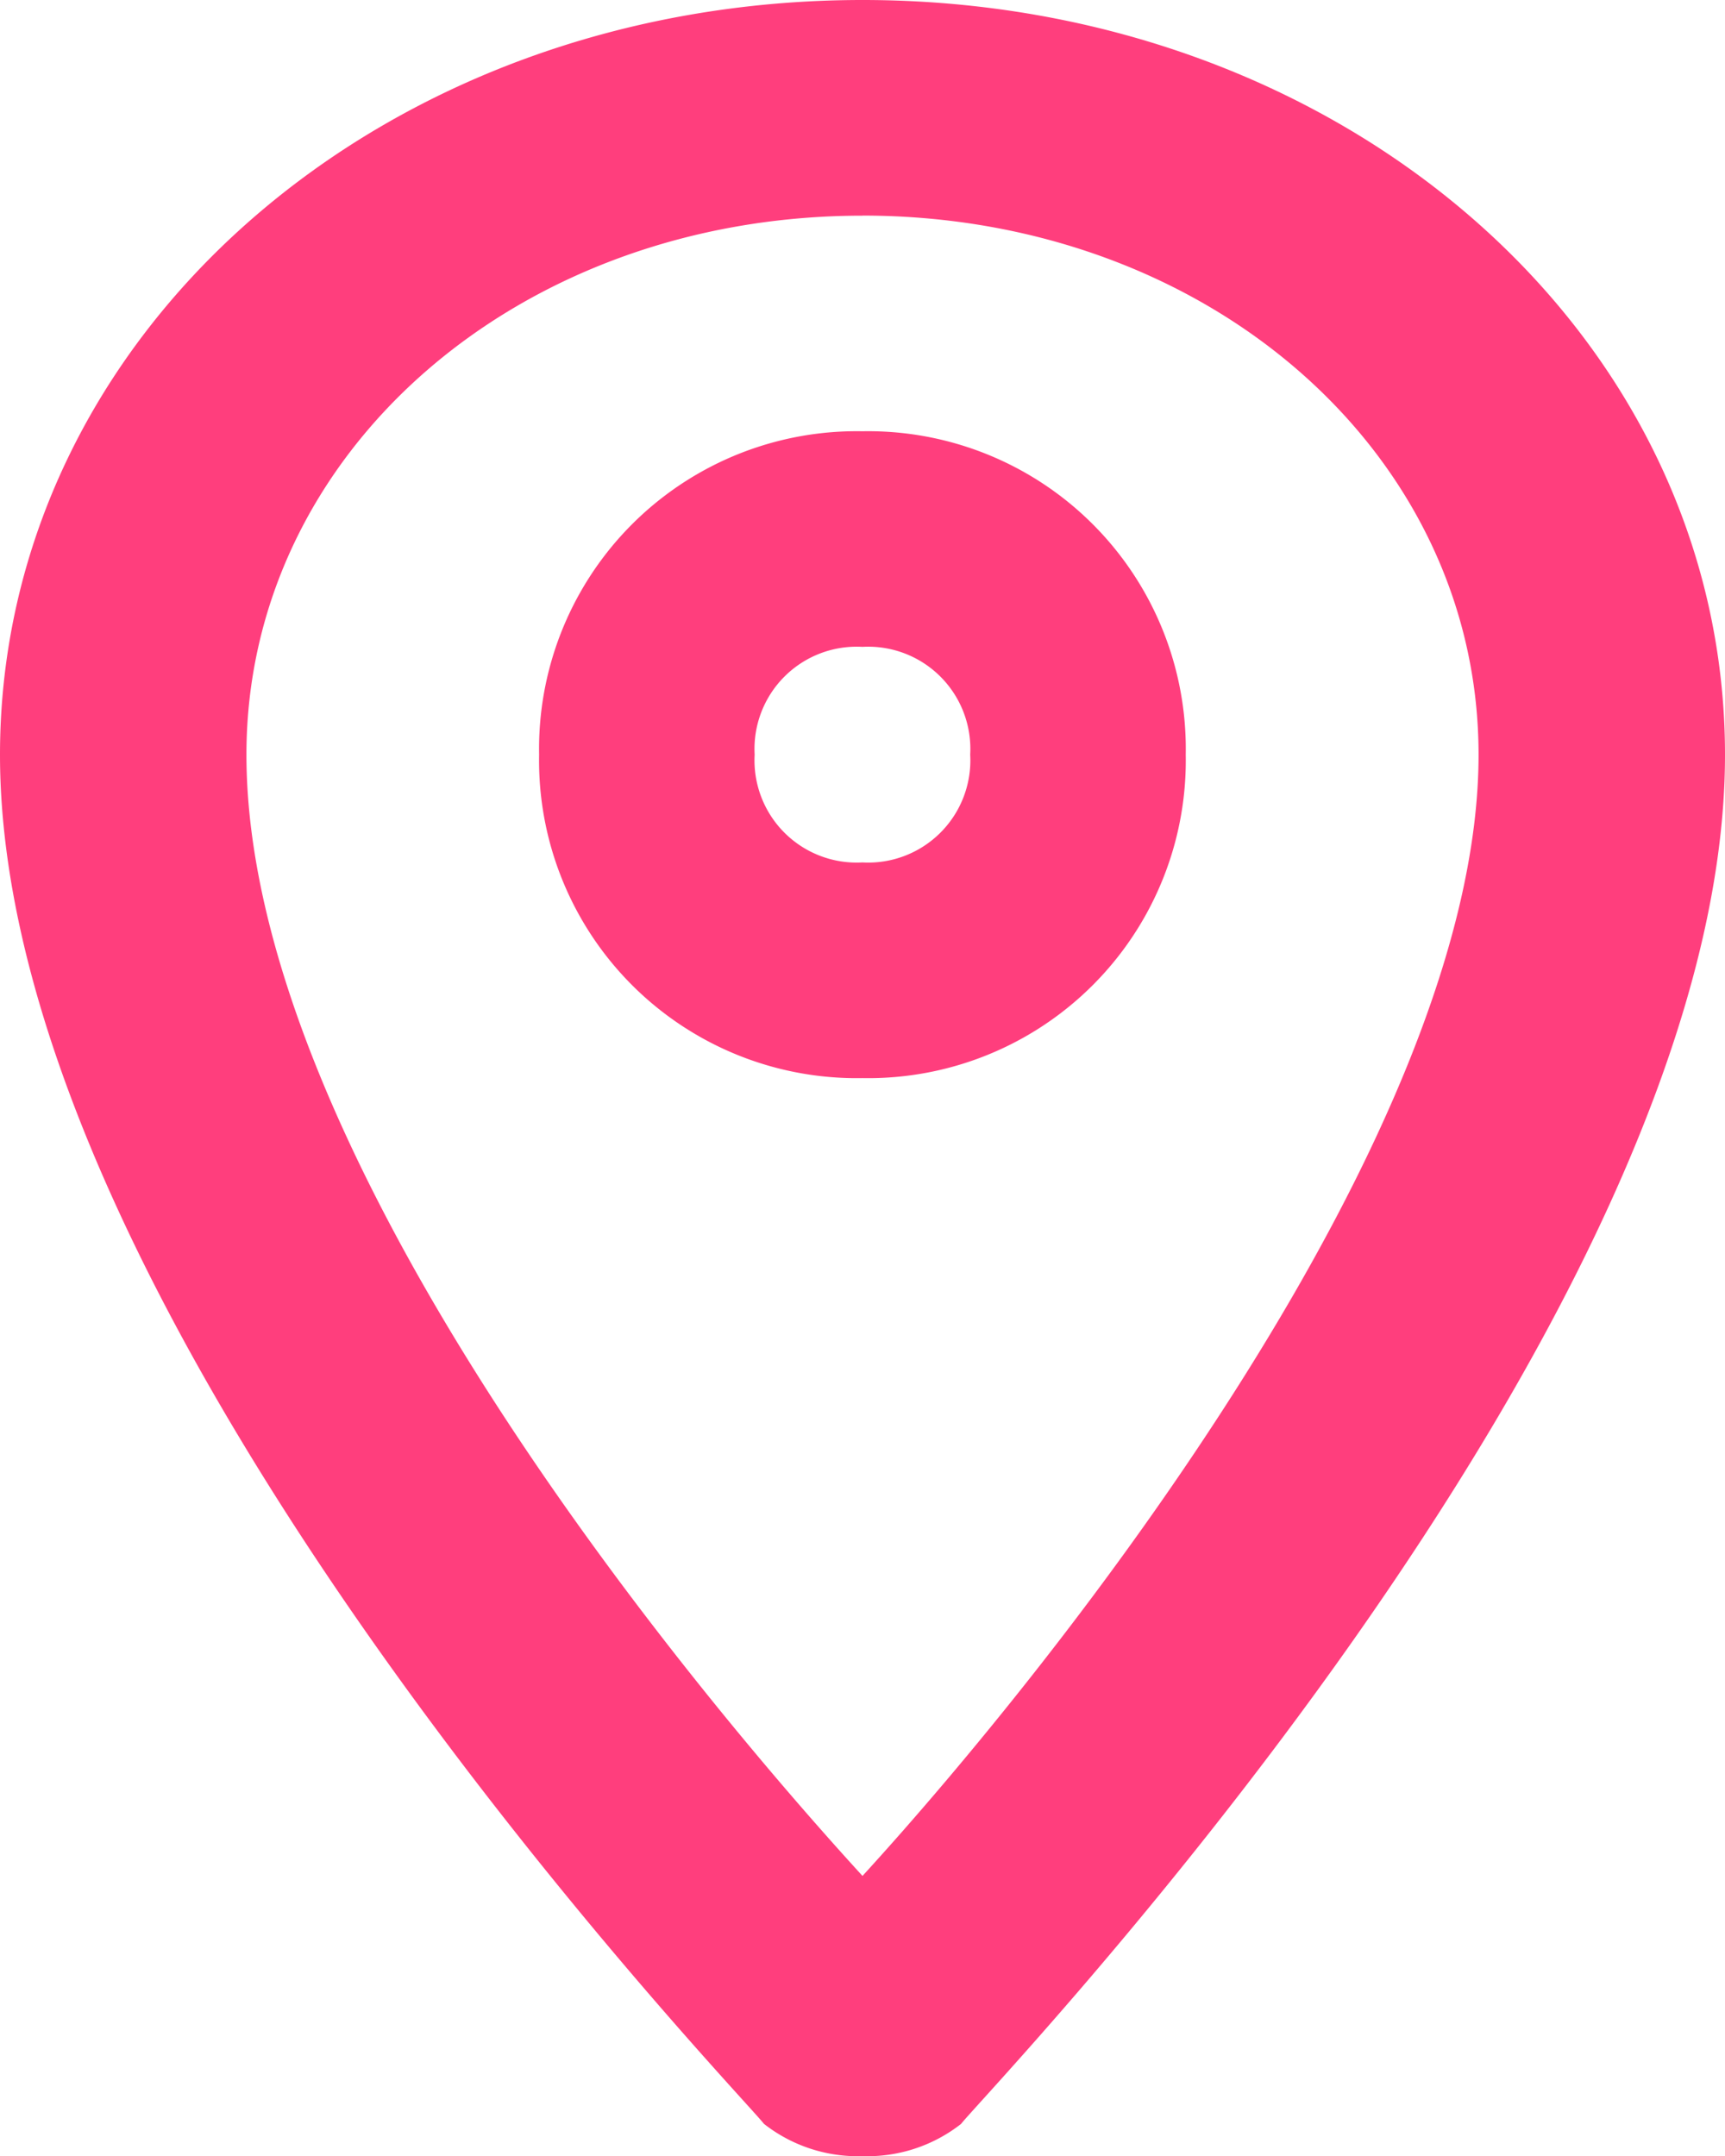 <?xml version="1.0" encoding="UTF-8"?> <svg xmlns="http://www.w3.org/2000/svg" width="21.944" height="27.423" viewBox="0 0 21.944 27.423"><g transform="translate(-208 14)"><g transform="translate(208 -14)"><g transform="translate(6.858 5.485)"><path d="M13.113,14.227A4.04,4.04,0,0,1,9,10.113,4.04,4.04,0,0,1,13.113,6a4.04,4.04,0,0,1,4.113,4.113A4.04,4.04,0,0,1,13.113,14.227Zm0-5.485a1.3,1.3,0,0,0-1.371,1.371,1.3,1.3,0,0,0,1.371,1.371,1.3,1.3,0,0,0,1.371-1.371A1.3,1.3,0,0,0,13.113,8.742Z" transform="translate(-9 -6)" fill="#ff3e7d"></path></g><g transform="translate(0 0)"><path d="M15.972,29.423a1.932,1.932,0,0,1-1.254-.411C14.4,28.6,5,18.865,5,11.6,5,6.251,9.859,2,15.972,2s10.972,4.251,10.972,9.6c0,7.267-9.4,17-9.718,17.413A1.932,1.932,0,0,1,15.972,29.423Zm0-24.68c-4.389,0-7.837,3.016-7.837,6.856,0,4.936,5.329,11.517,7.837,14.26,2.508-2.742,7.837-9.461,7.837-14.26C23.809,7.759,20.361,4.742,15.972,4.742Z" transform="translate(-5 -2)" fill="#ff3e7d"></path></g></g></g></svg> 